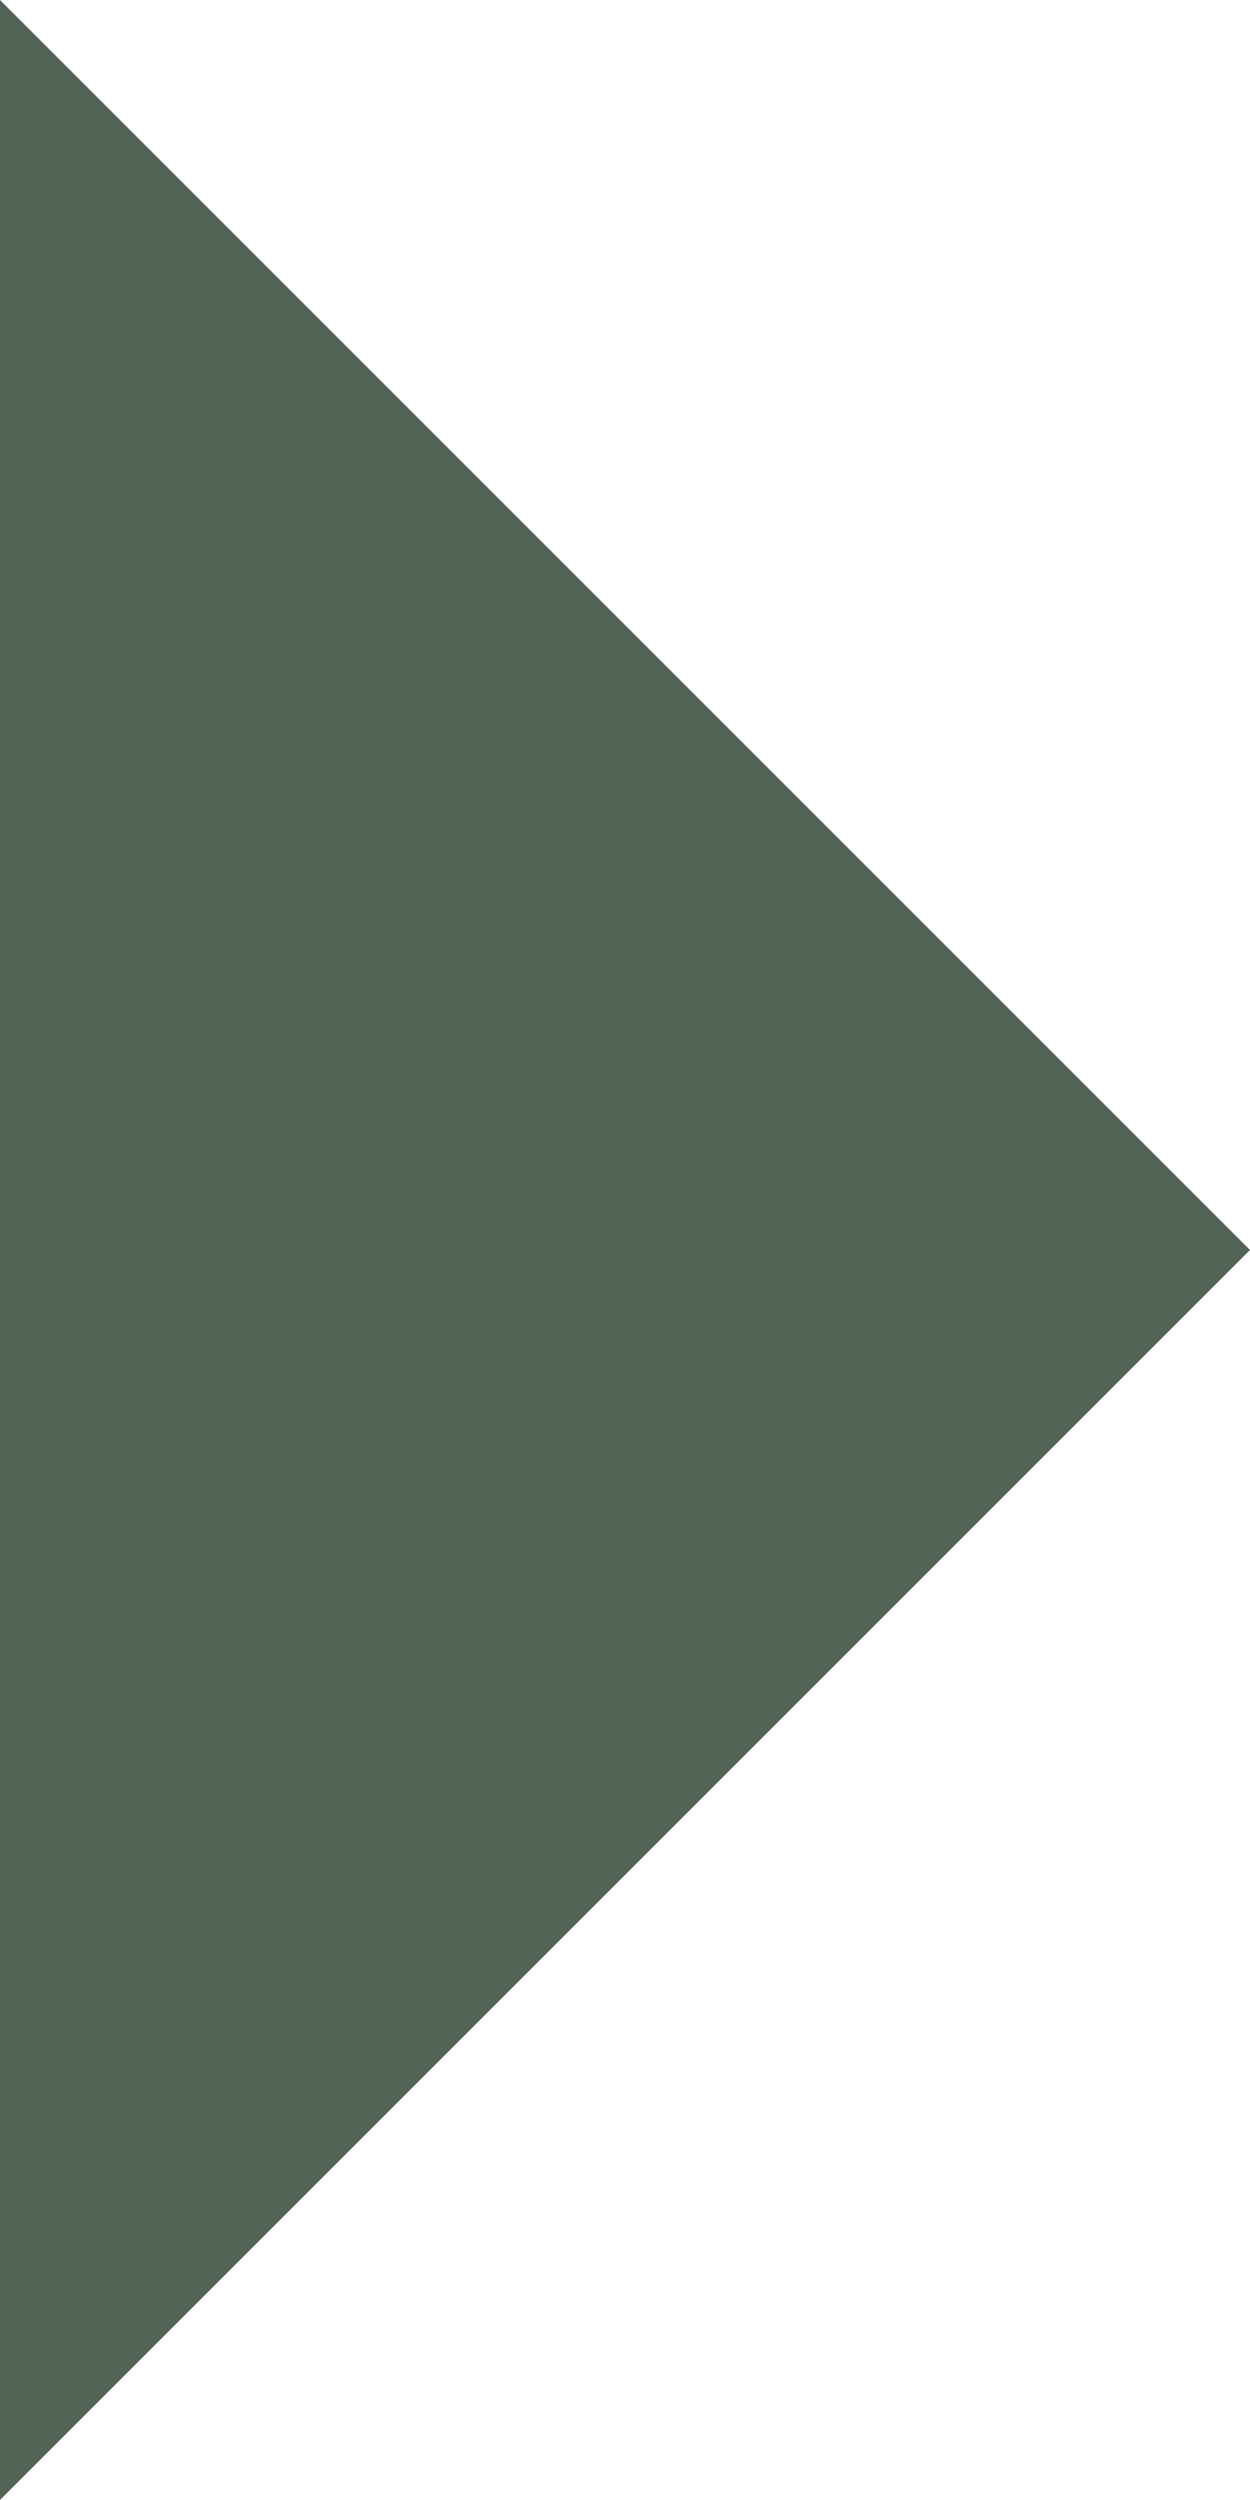 <?xml version="1.0" encoding="UTF-8"?>
<!-- Generator: Adobe Illustrator 28.0.0, SVG Export Plug-In . SVG Version: 6.00 Build 0)  -->
<svg xmlns="http://www.w3.org/2000/svg" xmlns:xlink="http://www.w3.org/1999/xlink" version="1.1" id="Ebene_1" x="0px" y="0px" viewBox="0 0 6.2 12.4" style="enable-background:new 0 0 6.2 12.4;" xml:space="preserve">
<style type="text/css">
	.st0{fill:#536457;}
</style>
<polyline class="st0" points="0,12.4 6.2,6.2 0,0 "></polyline>
</svg>
